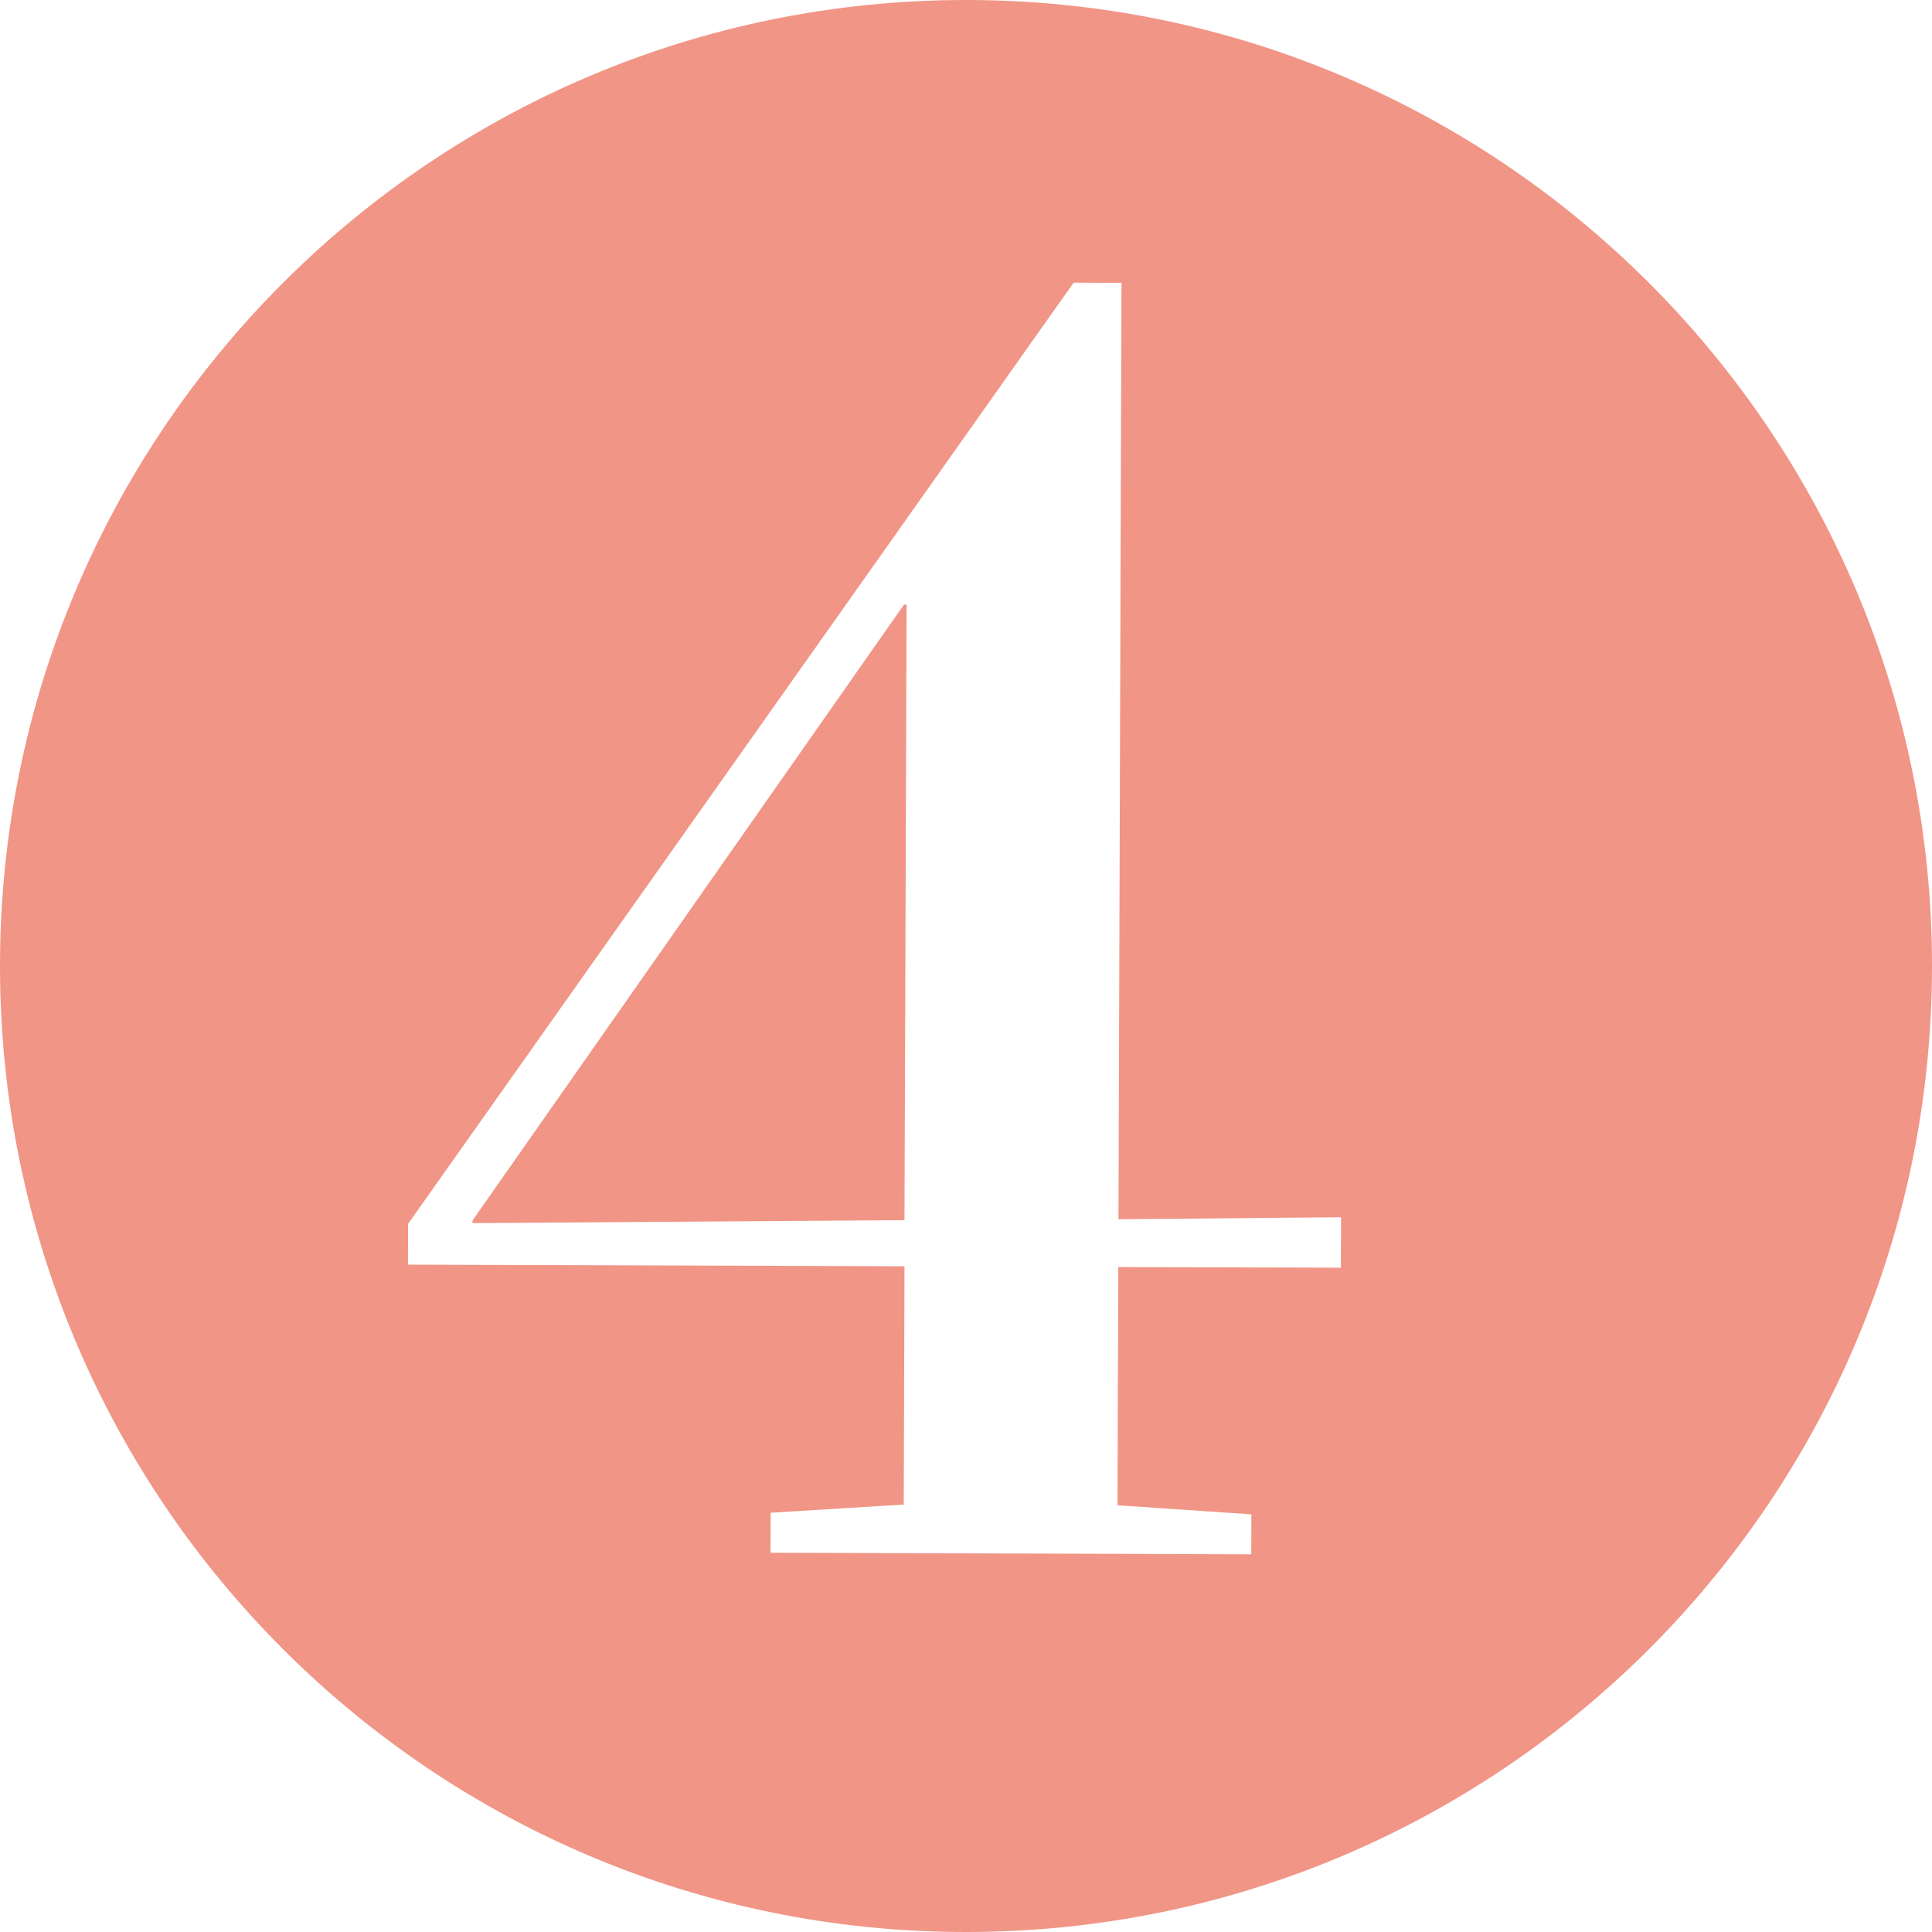 <?xml version="1.0" encoding="utf-8" standalone="no"?><!-- Generator: Adobe Illustrator 16.0.0, SVG Export Plug-In . SVG Version: 6.00 Build 0)  --><svg xmlns="http://www.w3.org/2000/svg" xmlns:xlink="http://www.w3.org/1999/xlink" enable-background="new 0 0 100 100" fill="#000000" height="100px" id="Layer_1" version="1.1" viewBox="0 0 100 100" width="100px" x="0px" xml:space="preserve" y="0px">
<g id="change1">
	<polygon fill="#f19586" points="24.457,63.172 24.457,63.307 46.816,63.156 46.925,31.295 46.79,31.295  "/>
	<path d="M50,0C22.386,0,0,22.386,0,50c0,27.616,22.386,50,50,50c27.612,0,50-22.384,50-50C100,22.386,77.612,0,50,0   z M69.404,65.616l-11.521-0.033l-0.041,12.33l6.93,0.469l-0.007,2.069l-24.883-0.082l0.007-2.07l6.889-0.424l0.038-12.333   l-25.7-0.083l0.007-2.115L55.57,14.631l2.479,0.007l-0.157,48.467l11.521-0.098L69.404,65.616z" fill="#f19586"/>
</g>
</svg>